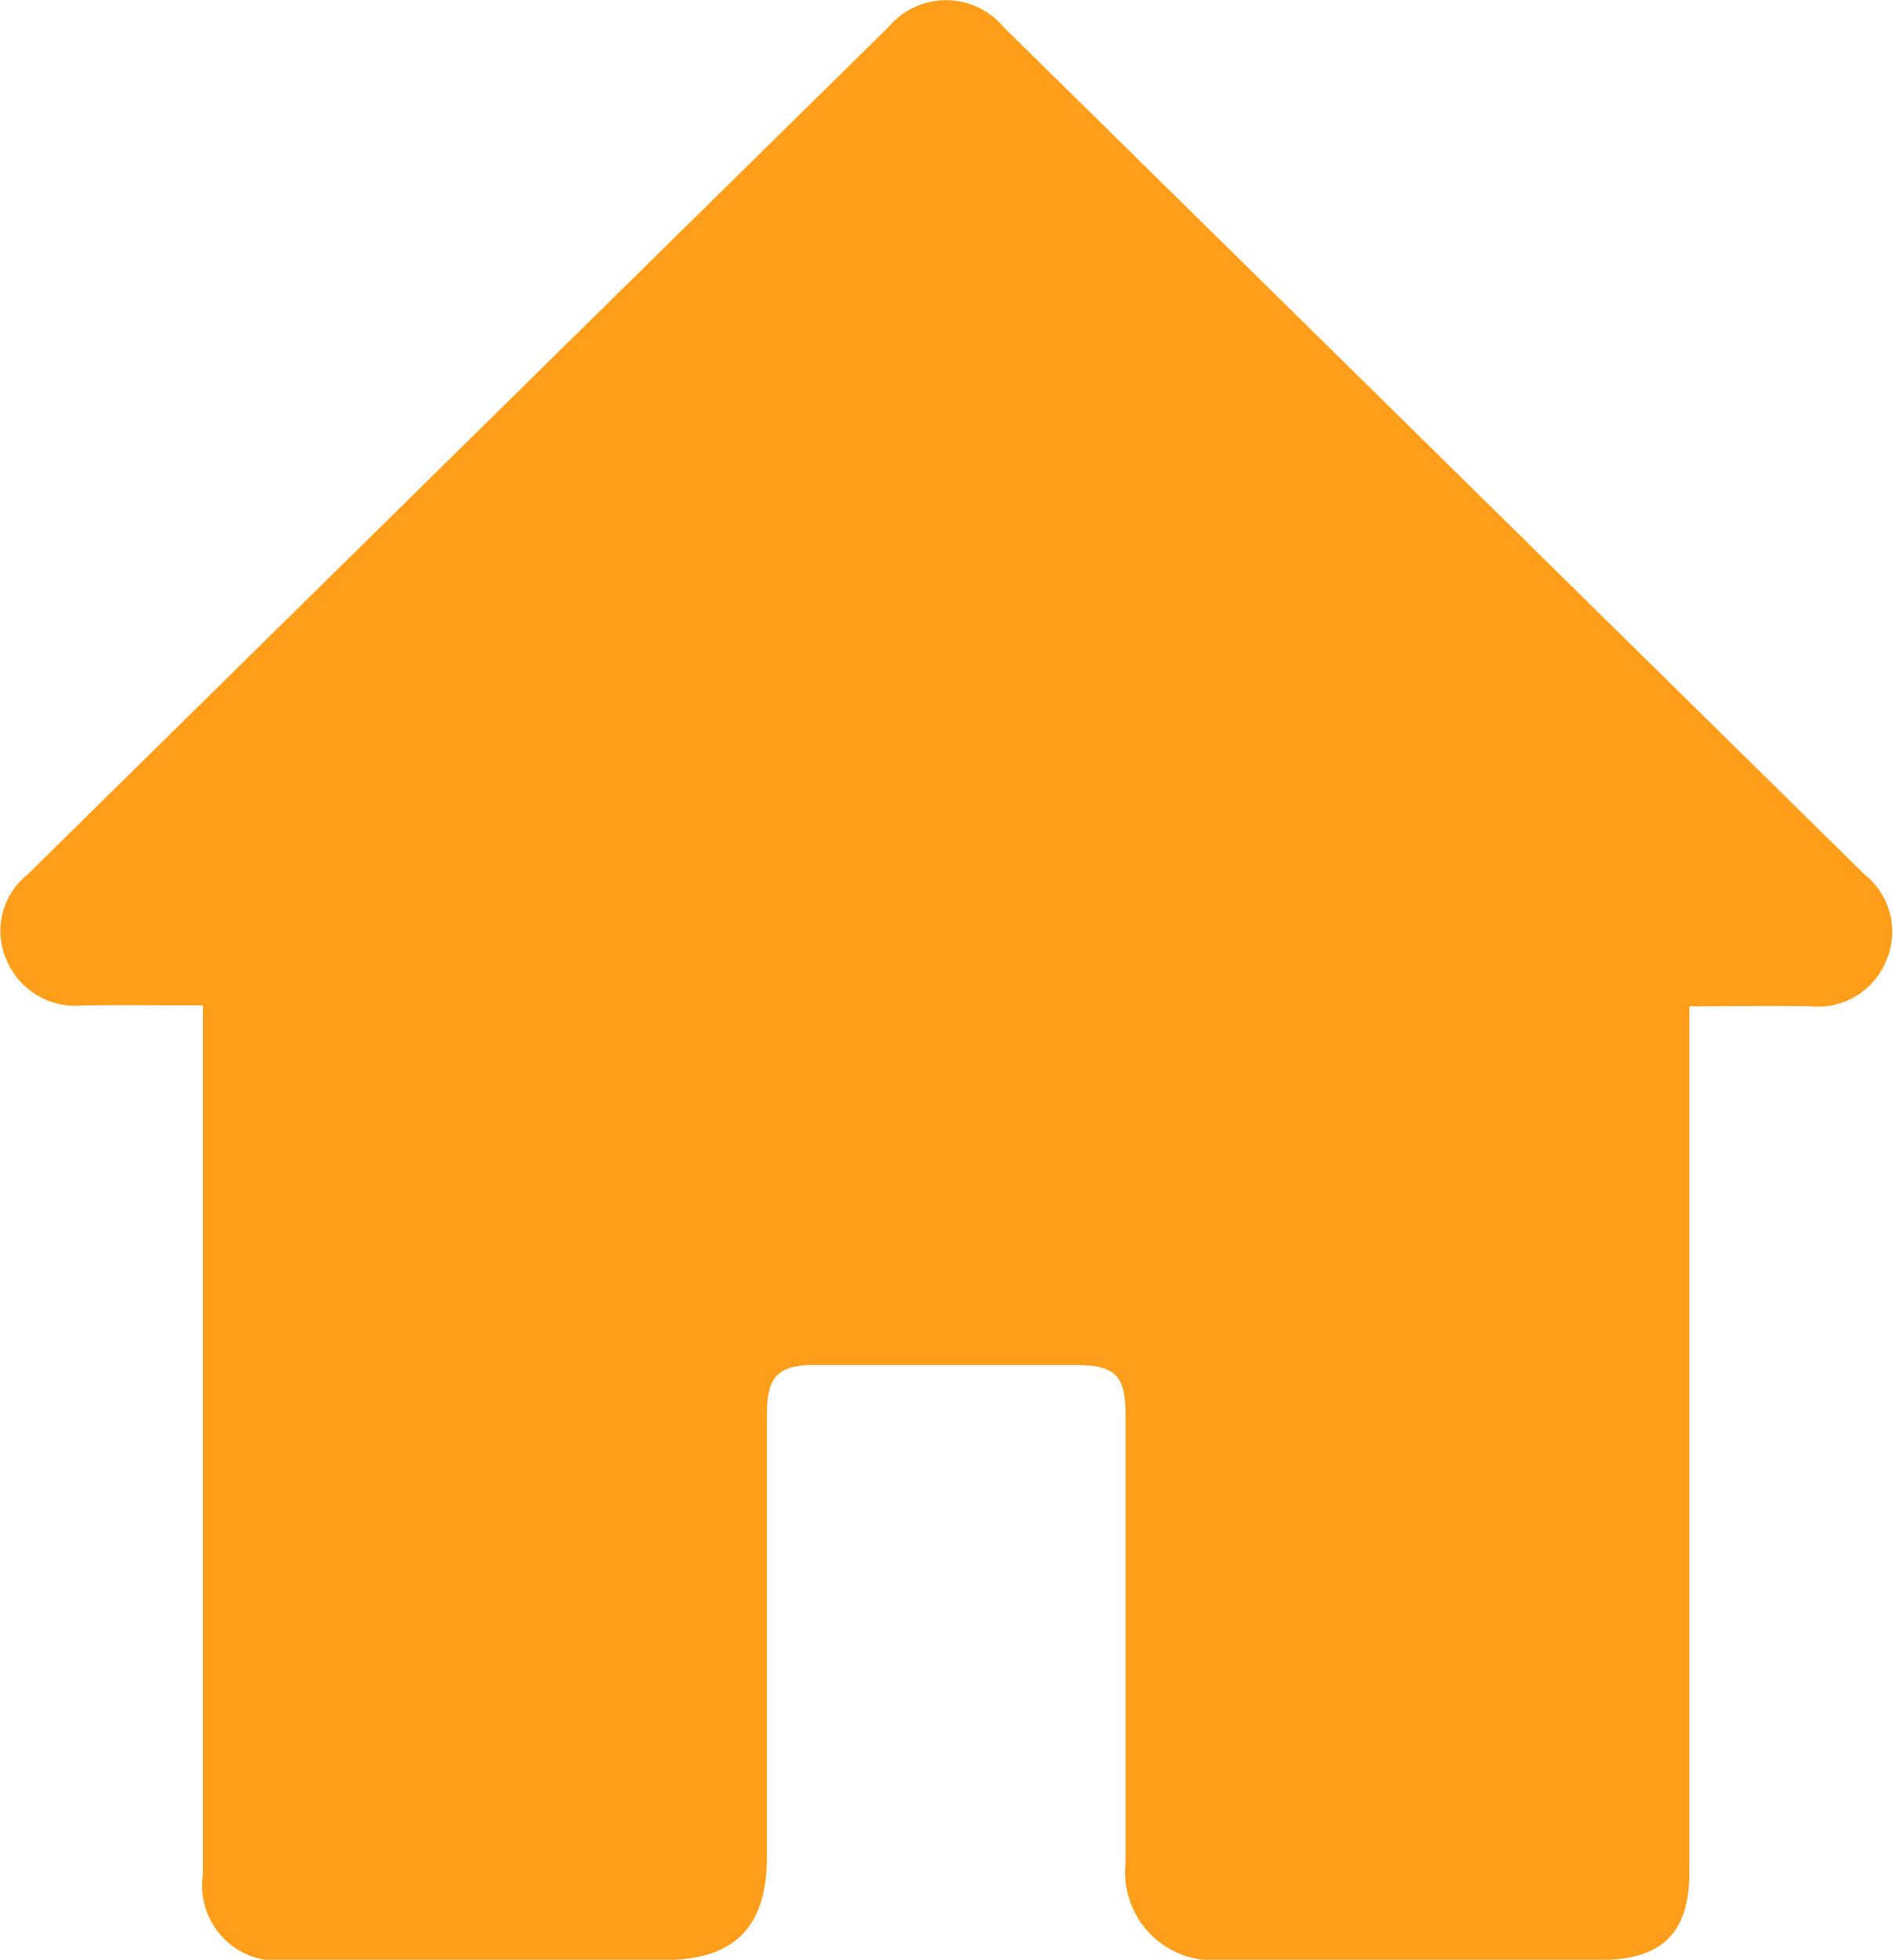 <svg xmlns="http://www.w3.org/2000/svg" xmlns:xlink="http://www.w3.org/1999/xlink" width="20.55" height="21.279" viewBox="0 0 20.55 21.279"><defs><style>.a{fill:#ff9e1a;}.b{clip-path:url(#a);}</style><clipPath id="a"><rect class="a" width="20.55" height="21.279"/></clipPath></defs><g transform="translate(5)"><g class="b" transform="translate(-5 0)"><path class="a" d="M2.2,10.917c-.452,0-.878-.006-1.3,0a.81.81,0,0,1-.829-.493A.782.782,0,0,1,.3,9.495q4.67-4.6,9.344-9.2a.815.815,0,0,1,1.252,0l9.345,9.2a.793.793,0,0,1,.238.931.8.8,0,0,1-.825.5c-.426-.006-.853,0-1.314,0V11.2q0,4.562,0,9.122c0,.666-.295.959-.968.959h-4.1a.957.957,0,0,1-1.053-1.05q0-2.43,0-4.86c0-.442-.11-.55-.558-.55H8.843c-.394,0-.516.124-.517.524q0,2.407,0,4.813c0,.77-.354,1.124-1.118,1.124H3.128a.817.817,0,0,1-.925-.932V10.917" transform="translate(0 0)"/></g></g></svg>